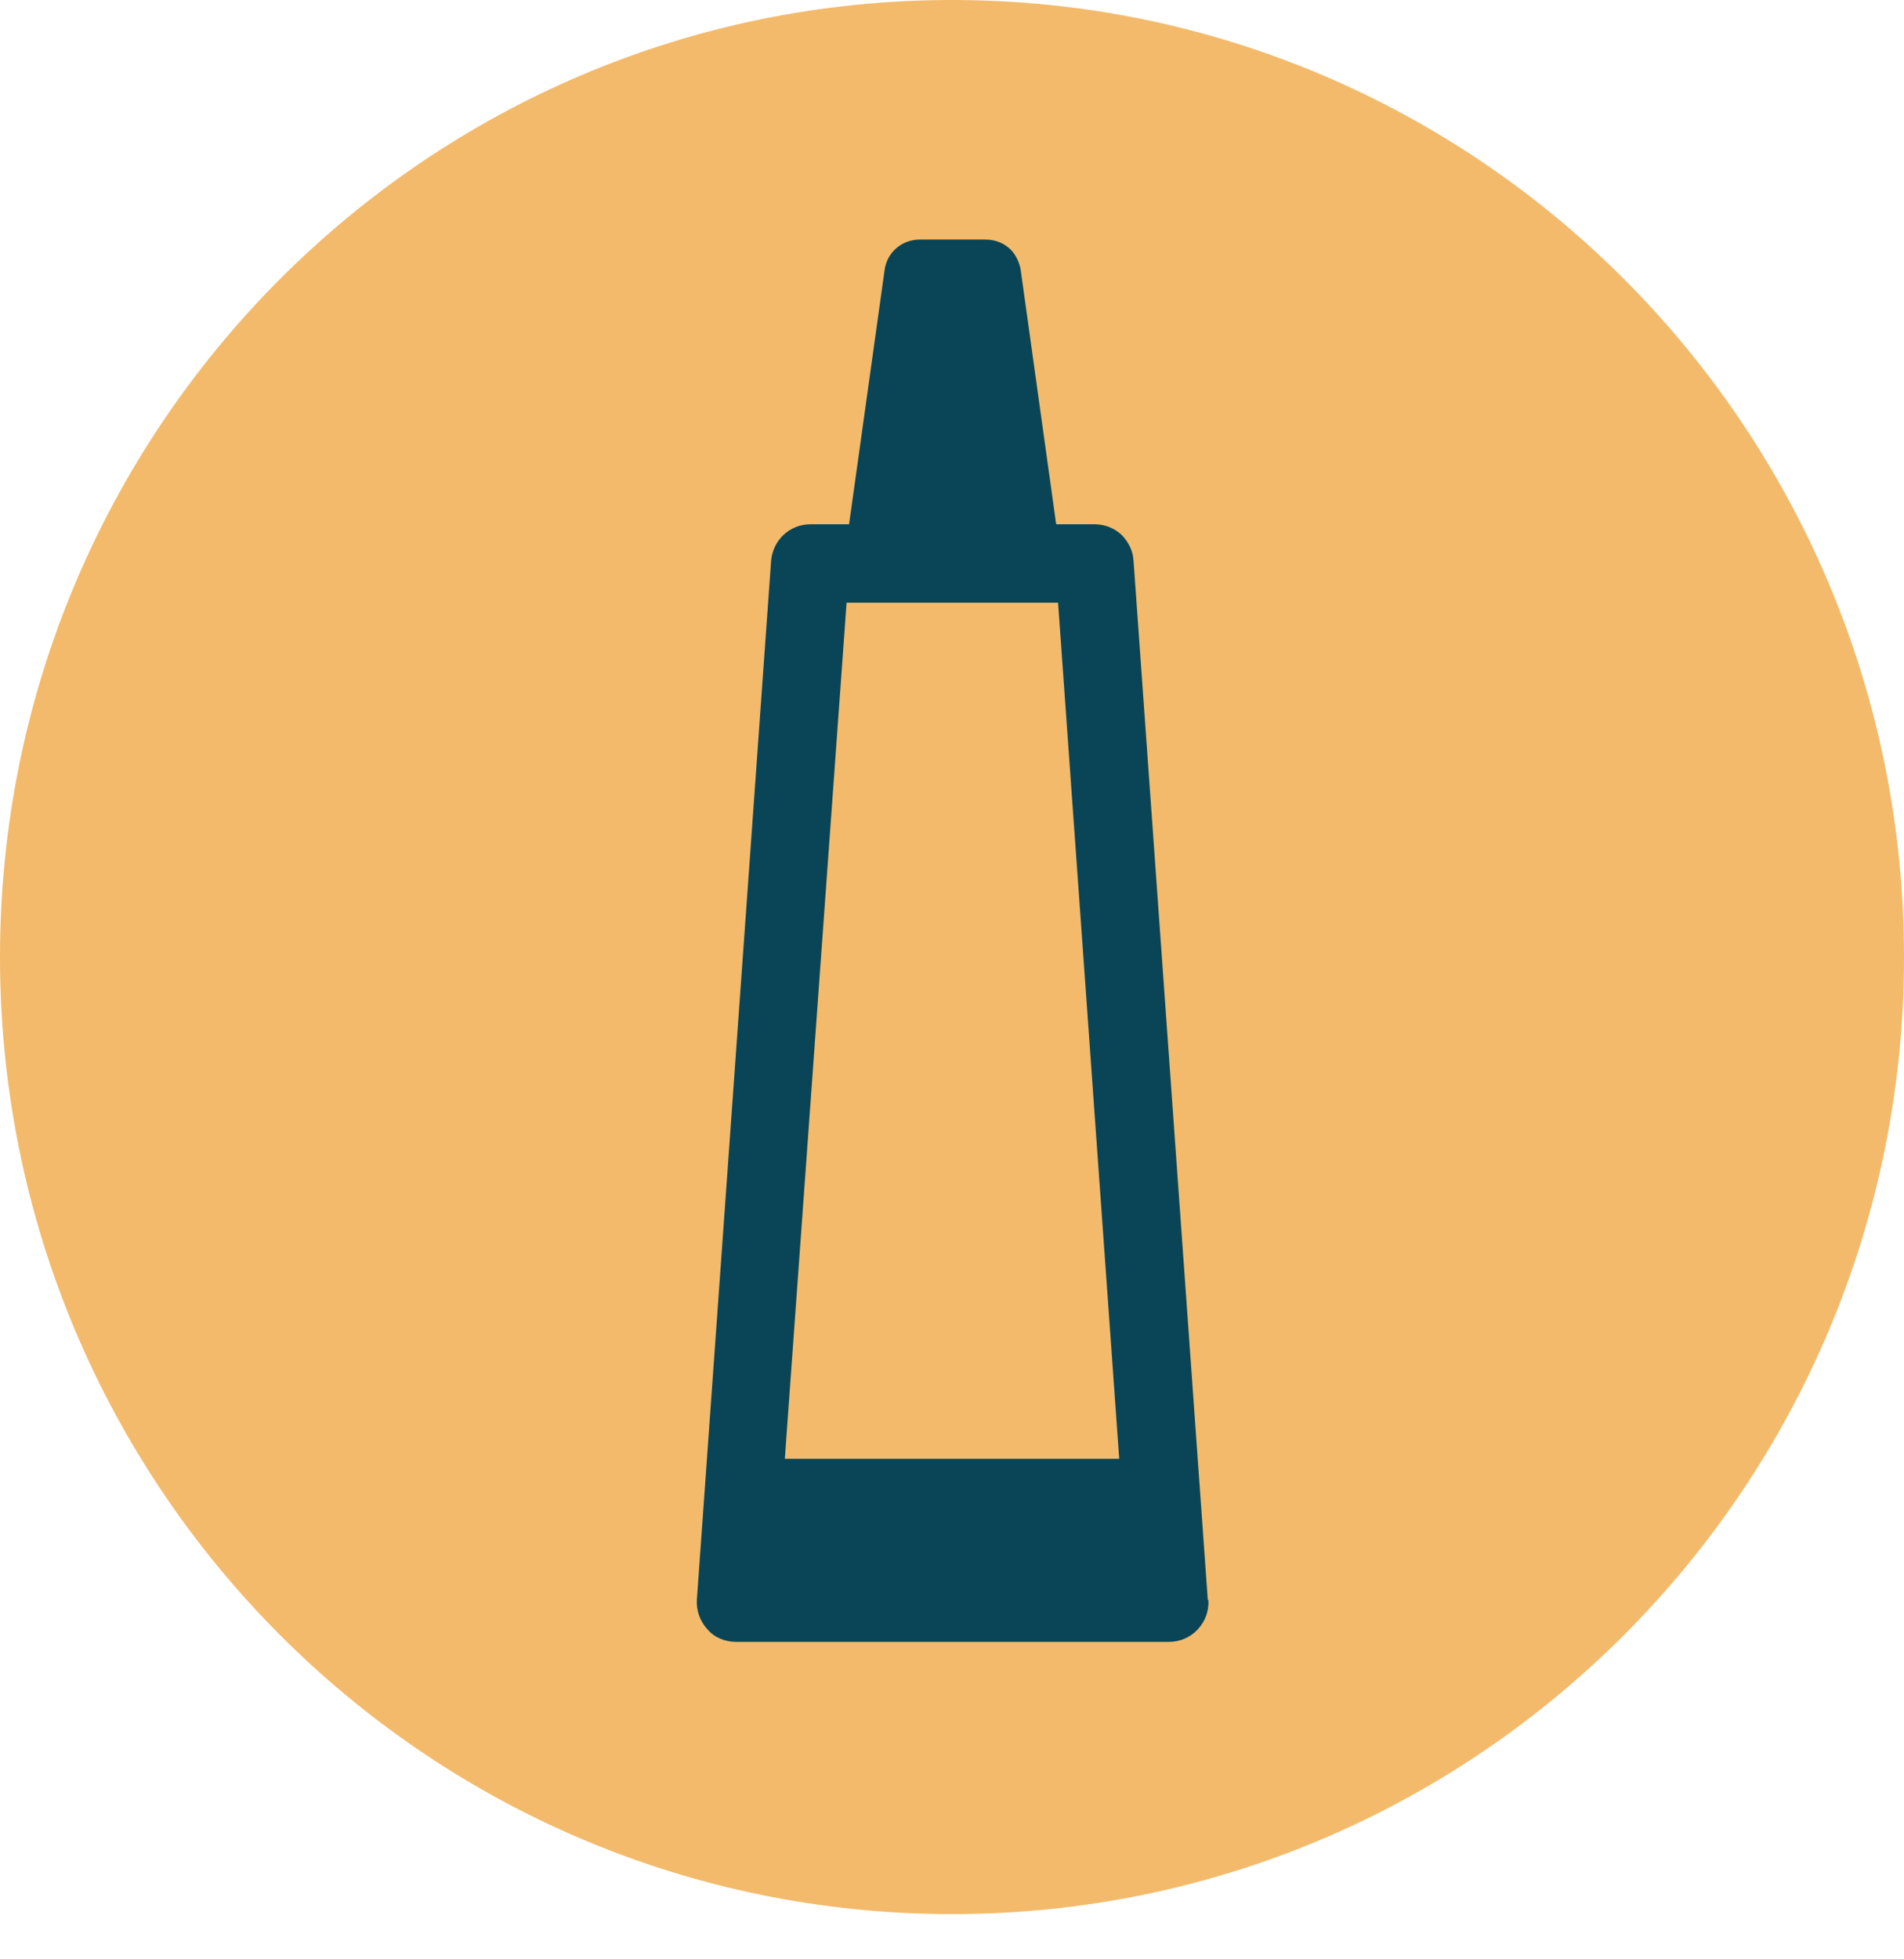 <svg xmlns="http://www.w3.org/2000/svg" width="35" height="36" viewBox="0 0 35 36" fill="none"><path d="M17.5 35.169C27.167 35.169 35 27.298 35 17.584C35 7.87 27.167 0 17.5 0C7.833 0 0 7.87 0 17.584C0 27.298 7.833 35.169 17.5 35.169Z" fill="#F3BA6B"></path><path d="M20.562 26.803H14.427L15.562 11.074H19.45L20.574 26.803H20.562ZM22.202 29.395L20.837 10.302C20.826 10.117 20.746 9.967 20.631 9.841C20.505 9.714 20.321 9.633 20.126 9.633H19.415L18.762 4.955C18.739 4.817 18.67 4.678 18.578 4.586C18.463 4.471 18.303 4.402 18.119 4.402H16.904C16.583 4.402 16.308 4.632 16.262 4.955L15.608 9.633H14.897C14.518 9.633 14.209 9.921 14.175 10.302L12.81 29.395C12.798 29.591 12.867 29.787 13.005 29.937C13.131 30.087 13.326 30.167 13.532 30.167H21.491C21.686 30.167 21.881 30.087 22.018 29.937C22.156 29.787 22.225 29.603 22.213 29.395" fill="#094557"></path></svg>